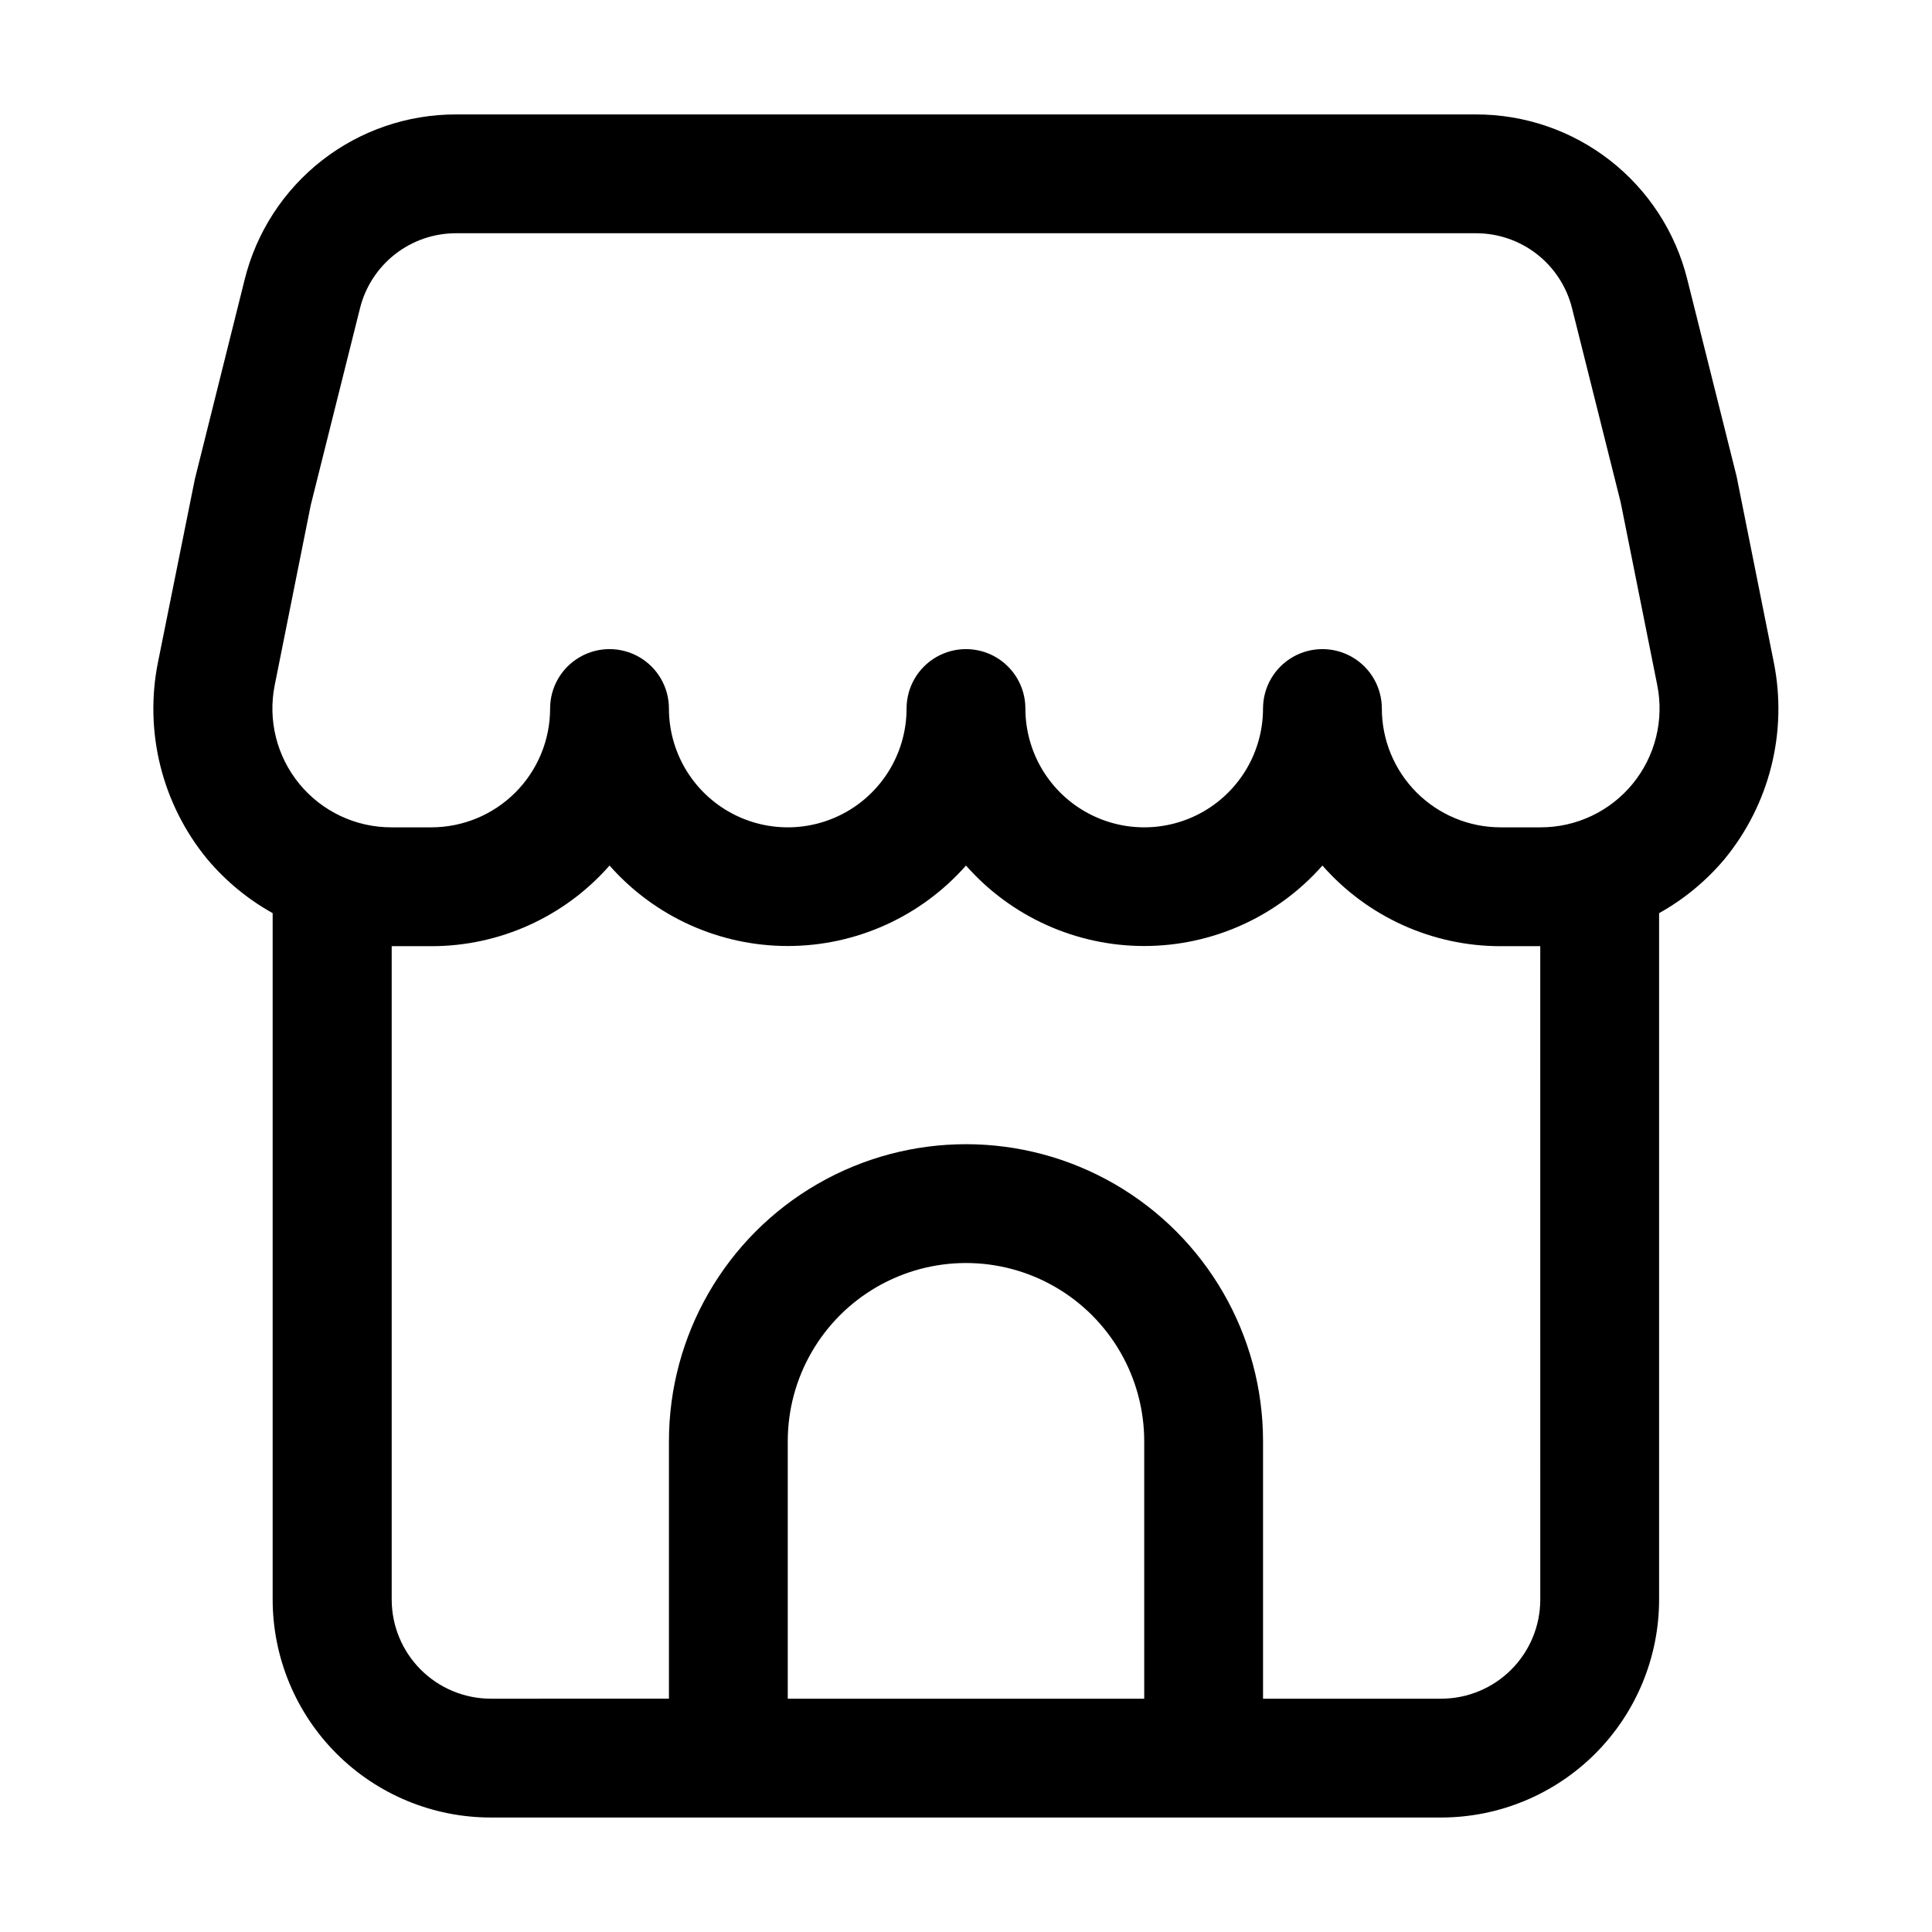 <?xml version="1.0" encoding="UTF-8"?>
<!-- Uploaded to: SVG Repo, www.svgrepo.com, Generator: SVG Repo Mixer Tools -->
<svg fill="#000000" width="800px" height="800px" version="1.1" viewBox="144 144 512 512" xmlns="http://www.w3.org/2000/svg">
 <path d="m274.05 625.66h251.9c15.309-0.016 29.98-6.106 40.805-16.926 10.82-10.824 16.91-25.496 16.926-40.805v-181.94c6.594-3.672 12.461-8.516 17.316-14.293 11.996-14.574 16.793-33.773 13.059-52.273l-9.844-49.207-13.059-52.164c-3.102-12.5-10.305-23.598-20.457-31.527-10.152-7.926-22.668-12.219-35.551-12.199h-270.29c-12.879-0.02-25.395 4.273-35.547 12.199-10.152 7.93-17.355 19.027-20.461 31.527l-13.203 52.898-9.762 48.473c-3.734 18.5 1.062 37.699 13.059 52.273 4.856 5.777 10.723 10.621 17.316 14.293v181.94c0.02 15.316 6.113 30 16.949 40.824 10.836 10.824 25.527 16.906 40.844 16.906zm173.18-31.488h-94.465v-68.227c0-16.871 9.004-32.465 23.617-40.902 14.613-8.438 32.617-8.438 47.23 0s23.617 24.031 23.617 40.902zm104.96-26.238v-0.004c-0.012 6.957-2.781 13.625-7.699 18.543-4.918 4.918-11.586 7.688-18.543 7.699h-47.23v-68.227c0-28.121-15.004-54.109-39.359-68.172s-54.363-14.062-78.723 0c-24.355 14.062-39.359 40.051-39.359 68.172v68.223l-47.23 0.004c-6.957-0.012-13.625-2.781-18.543-7.699-4.918-4.918-7.688-11.586-7.699-18.543v-173.18h10.496c18.09 0.012 35.301-7.777 47.234-21.371 11.953 13.559 29.156 21.324 47.23 21.324s35.277-7.766 47.234-21.324c11.953 13.559 29.156 21.324 47.23 21.324s35.277-7.766 47.23-21.324c11.934 13.594 29.148 21.383 47.234 21.371h10.496zm-335.39-242.34 9.551-47.734 13.035-52.102c1.402-5.695 4.672-10.754 9.289-14.371 4.617-3.617 10.312-5.578 16.176-5.574h270.29c5.852-0.008 11.539 1.941 16.156 5.543 4.613 3.598 7.891 8.637 9.309 14.316l12.891 51.453 9.699 48.469h-0.004c1.852 9.25-0.547 18.844-6.527 26.137-5.981 7.297-14.918 11.523-24.352 11.523h-10.621c-8.352 0-16.359-3.316-22.266-9.223s-9.223-13.914-9.223-22.266c0-5.625-3-10.82-7.871-13.633-4.871-2.812-10.875-2.812-15.746 0s-7.871 8.008-7.871 13.633c0 11.25-6 21.645-15.742 27.27-9.746 5.625-21.746 5.625-31.488 0-9.742-5.625-15.746-16.02-15.746-27.27 0-5.625-3-10.82-7.871-13.633s-10.875-2.812-15.746 0-7.871 8.008-7.871 13.633c0 11.25-6 21.645-15.742 27.27-9.742 5.625-21.746 5.625-31.488 0-9.742-5.625-15.746-16.02-15.746-27.27 0-5.625-3-10.82-7.871-13.633s-10.871-2.812-15.742 0c-4.875 2.812-7.875 8.008-7.875 13.633 0 8.352-3.316 16.359-9.223 22.266-5.902 5.906-13.914 9.223-22.266 9.223h-10.621c-9.434 0-18.371-4.227-24.352-11.523-5.981-7.293-8.375-16.887-6.527-26.137z"/>
</svg>